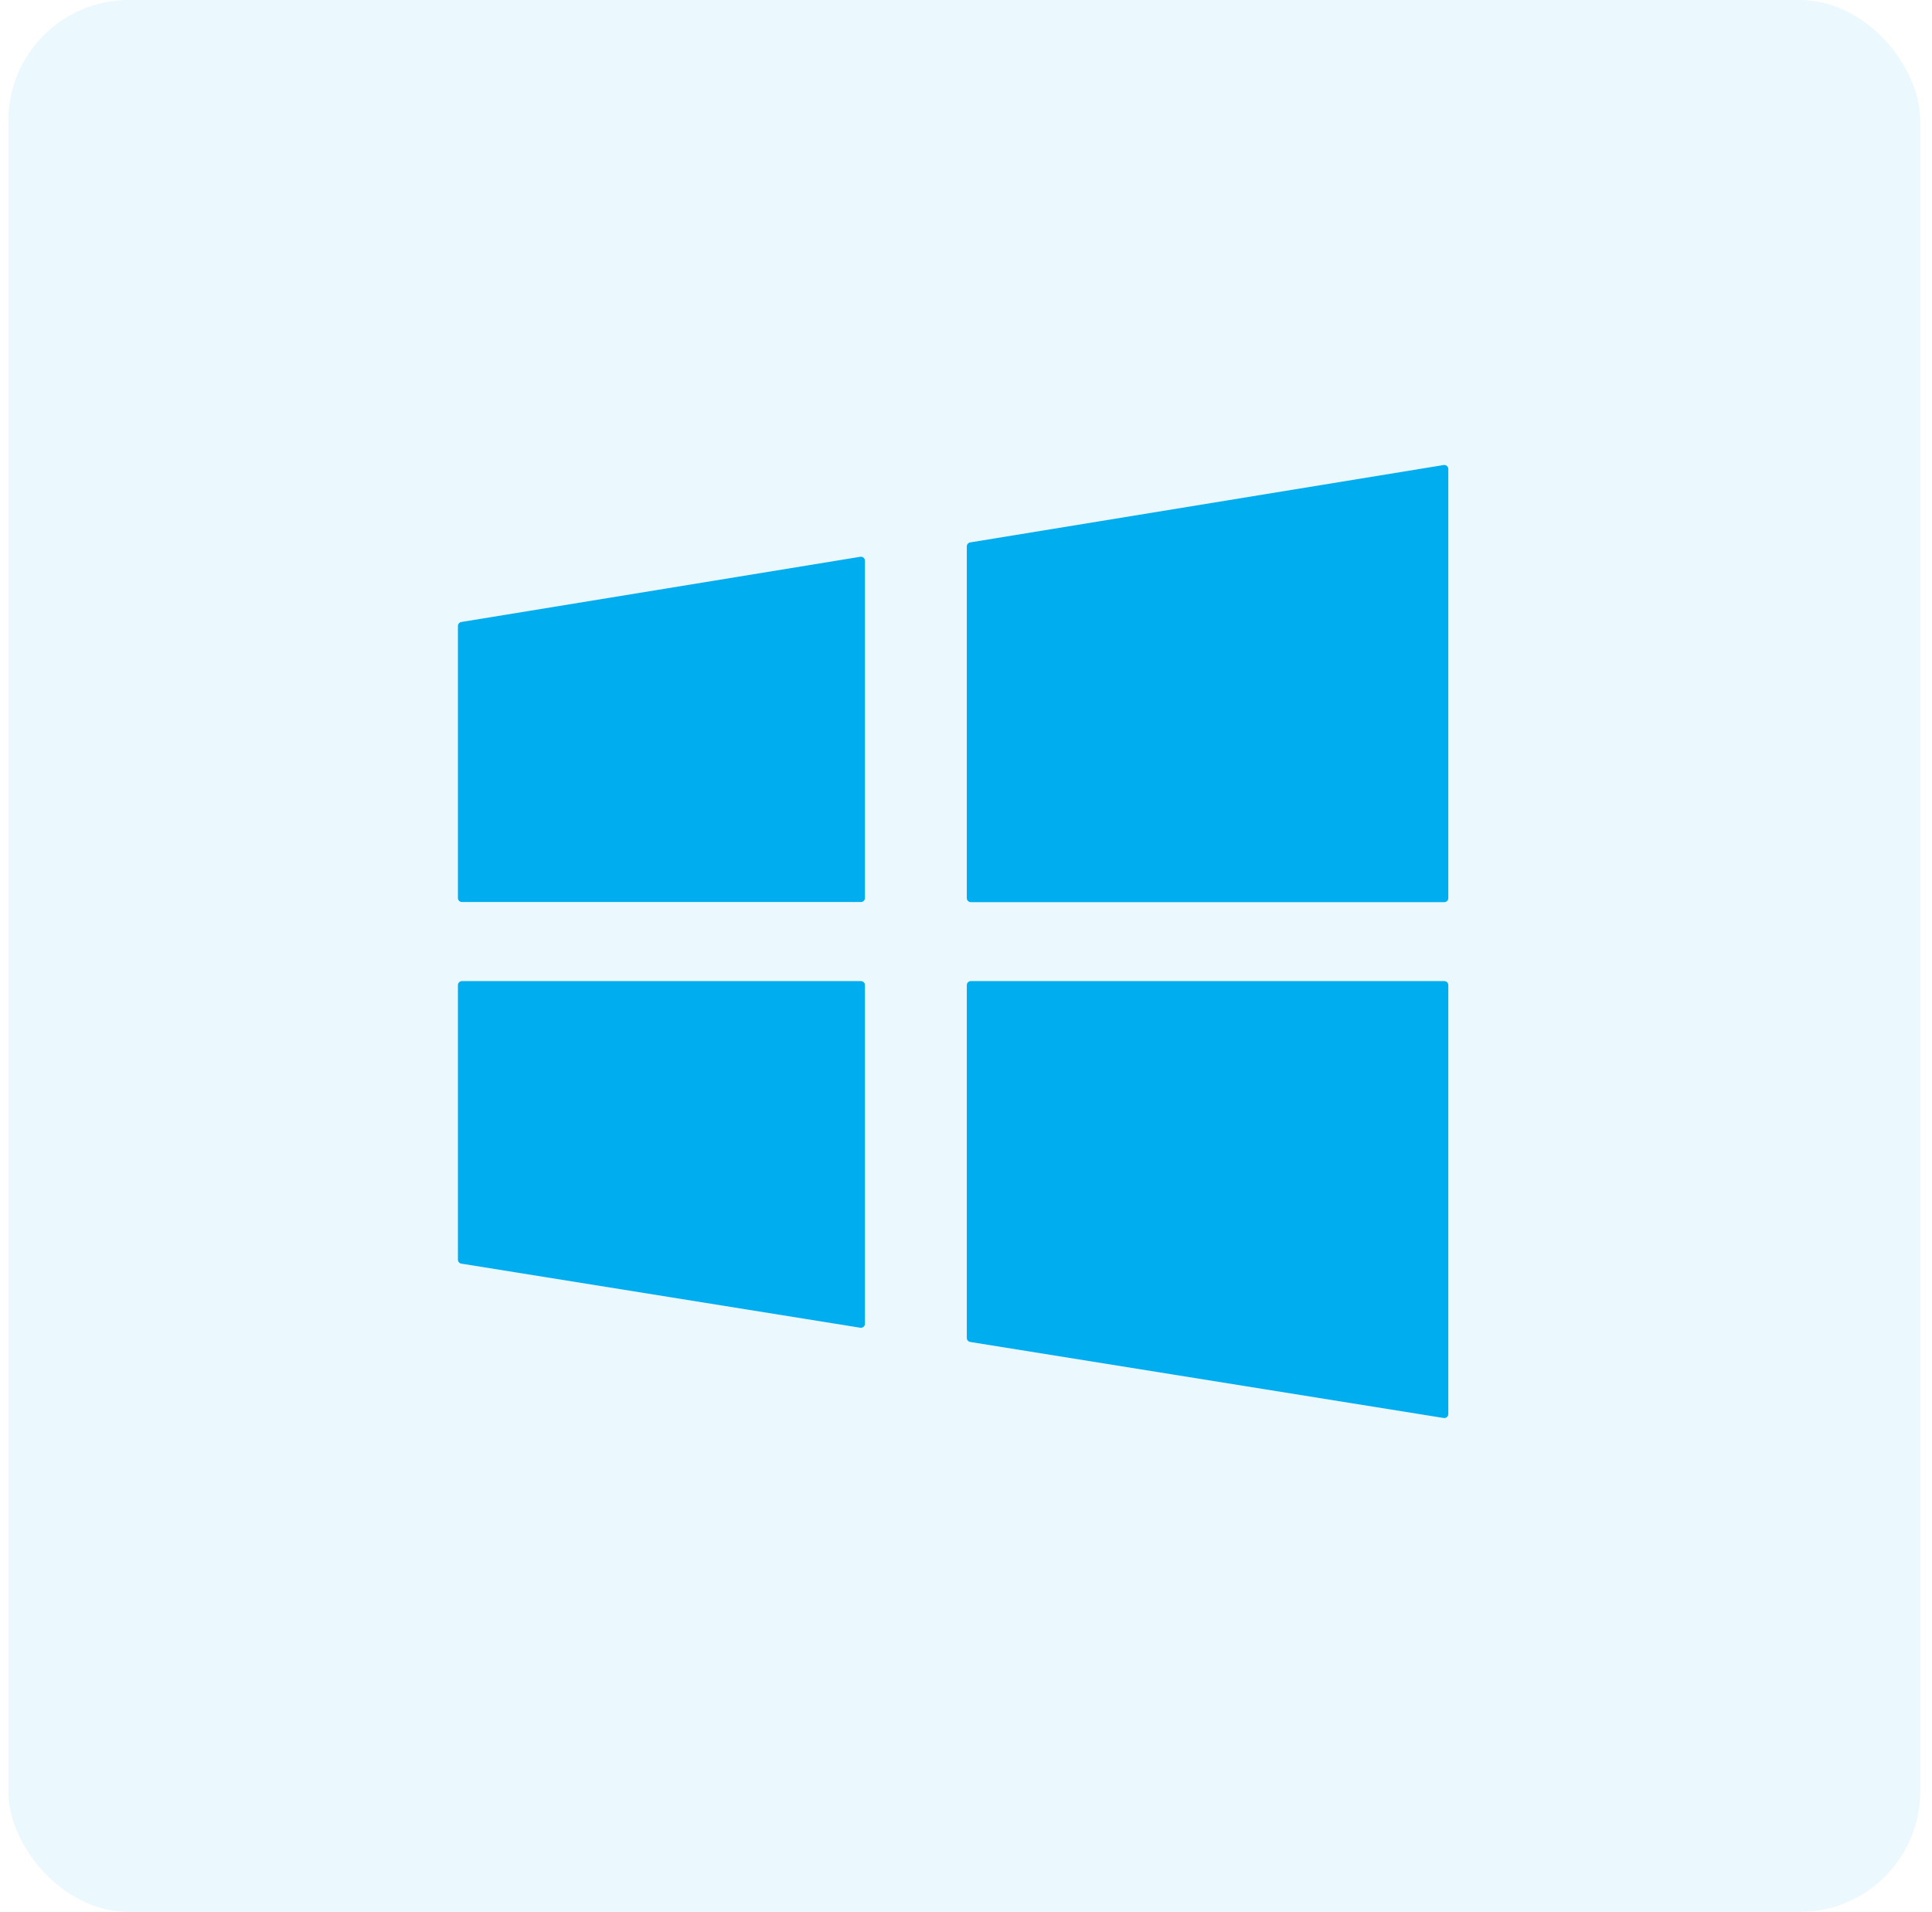 <svg width="96" height="95" viewBox="0 0 96 95" fill="none" xmlns="http://www.w3.org/2000/svg">
<rect x="0.415" width="95" height="95" rx="5.993" fill="#00ADEF" fill-opacity="0.08"/>
<path d="M48.207 26.951C48.111 26.967 48.04 27.05 48.04 27.148V44.626C48.04 44.736 48.129 44.825 48.239 44.825H71.767C71.877 44.825 71.966 44.736 71.966 44.626V23.303C71.966 23.18 71.856 23.086 71.734 23.106L48.207 26.951ZM48.04 66.481C48.04 66.579 48.111 66.662 48.208 66.678L71.735 70.456C71.856 70.476 71.966 70.382 71.966 70.259V48.948C71.966 48.838 71.877 48.748 71.767 48.748H48.239C48.129 48.748 48.04 48.838 48.04 48.948V66.481ZM22.754 44.62C22.754 44.73 22.843 44.819 22.954 44.819H42.779C42.889 44.819 42.979 44.73 42.979 44.62V27.862C42.979 27.739 42.868 27.645 42.747 27.665L22.922 30.905C22.825 30.921 22.754 31.004 22.754 31.102V44.62ZM22.754 62.589C22.754 62.687 22.825 62.771 22.922 62.786L42.747 65.971C42.869 65.991 42.979 65.897 42.979 65.774V48.948C42.979 48.838 42.889 48.748 42.779 48.748H22.954C22.843 48.748 22.754 48.838 22.754 48.948V62.589Z" fill="#00ADEF"/>
</svg>
